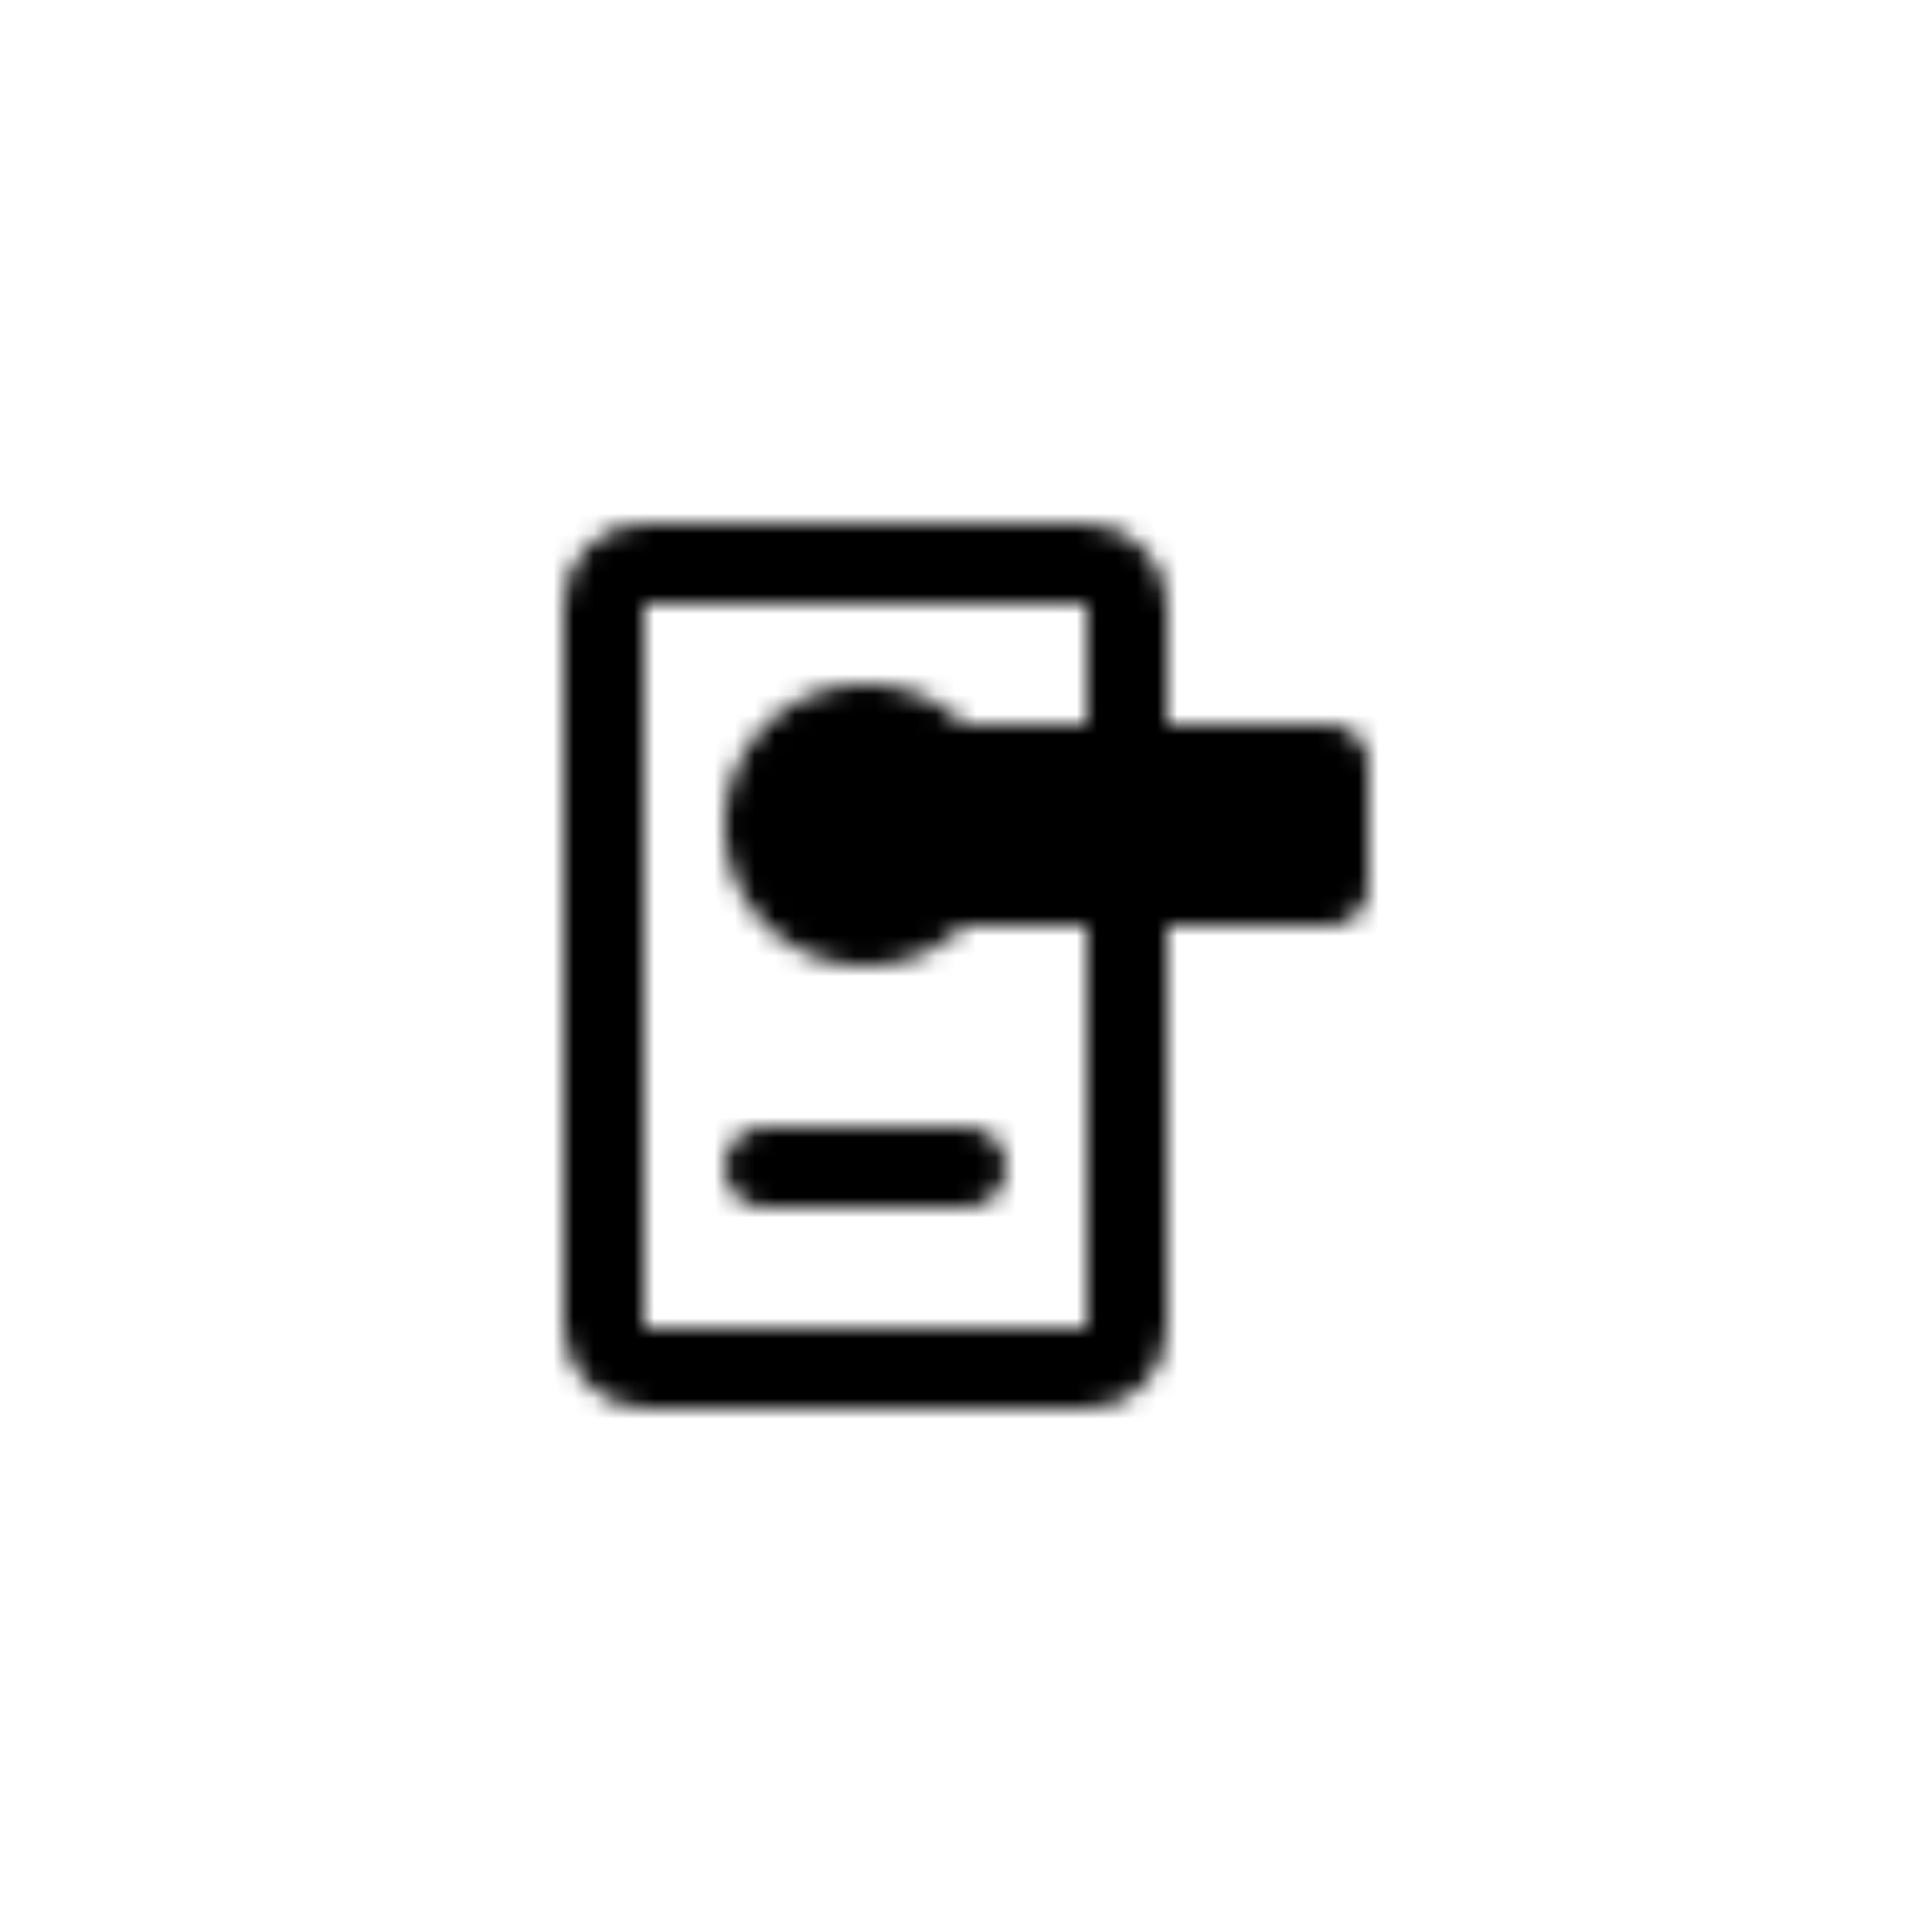 <svg
  class="h-full w-full"
  xmlns="http://www.w3.org/2000/svg"
  width="512"
  height="512"
  viewBox="0 0 512 512"
  role="img"
  aria-label="Door handle outline icon"
>
  <rect
    width="512"
    height="512"
    x="0"
    y="0"
    rx="30"
    fill="transparent"
    stroke="transparent"
    stroke-width="0"
    stroke-opacity="1"
    paint-order="stroke"
  />
  <svg
    x="128"
    y="128"
    width="256"
    height="256"
    viewBox="0 0 48 48"
    fill="currentColor"
    aria-hidden="true"
    xmlns="http://www.w3.org/2000/svg"
  >
    <g fill="currentColor">
      <mask id="ipSDoorHandle0">
        <g
          fill="none"
          stroke="#fff"
          stroke-linecap="round"
          stroke-linejoin="round"
          stroke-width="4"
        >
          <rect width="26" height="40" x="6" y="4" rx="2" />
          <path d="M14 34h10" />
          <path
            fill="#fff"
            d="M42 20v-6H23a5 5 0 1 0 0 6h19Z"
          />
        </g>
      </mask>
      <path
        fill="currentColor"
        d="M0 0h48v48H0z"
        mask="url(#ipSDoorHandle0)"
      />
    </g>
  </svg>
</svg>
